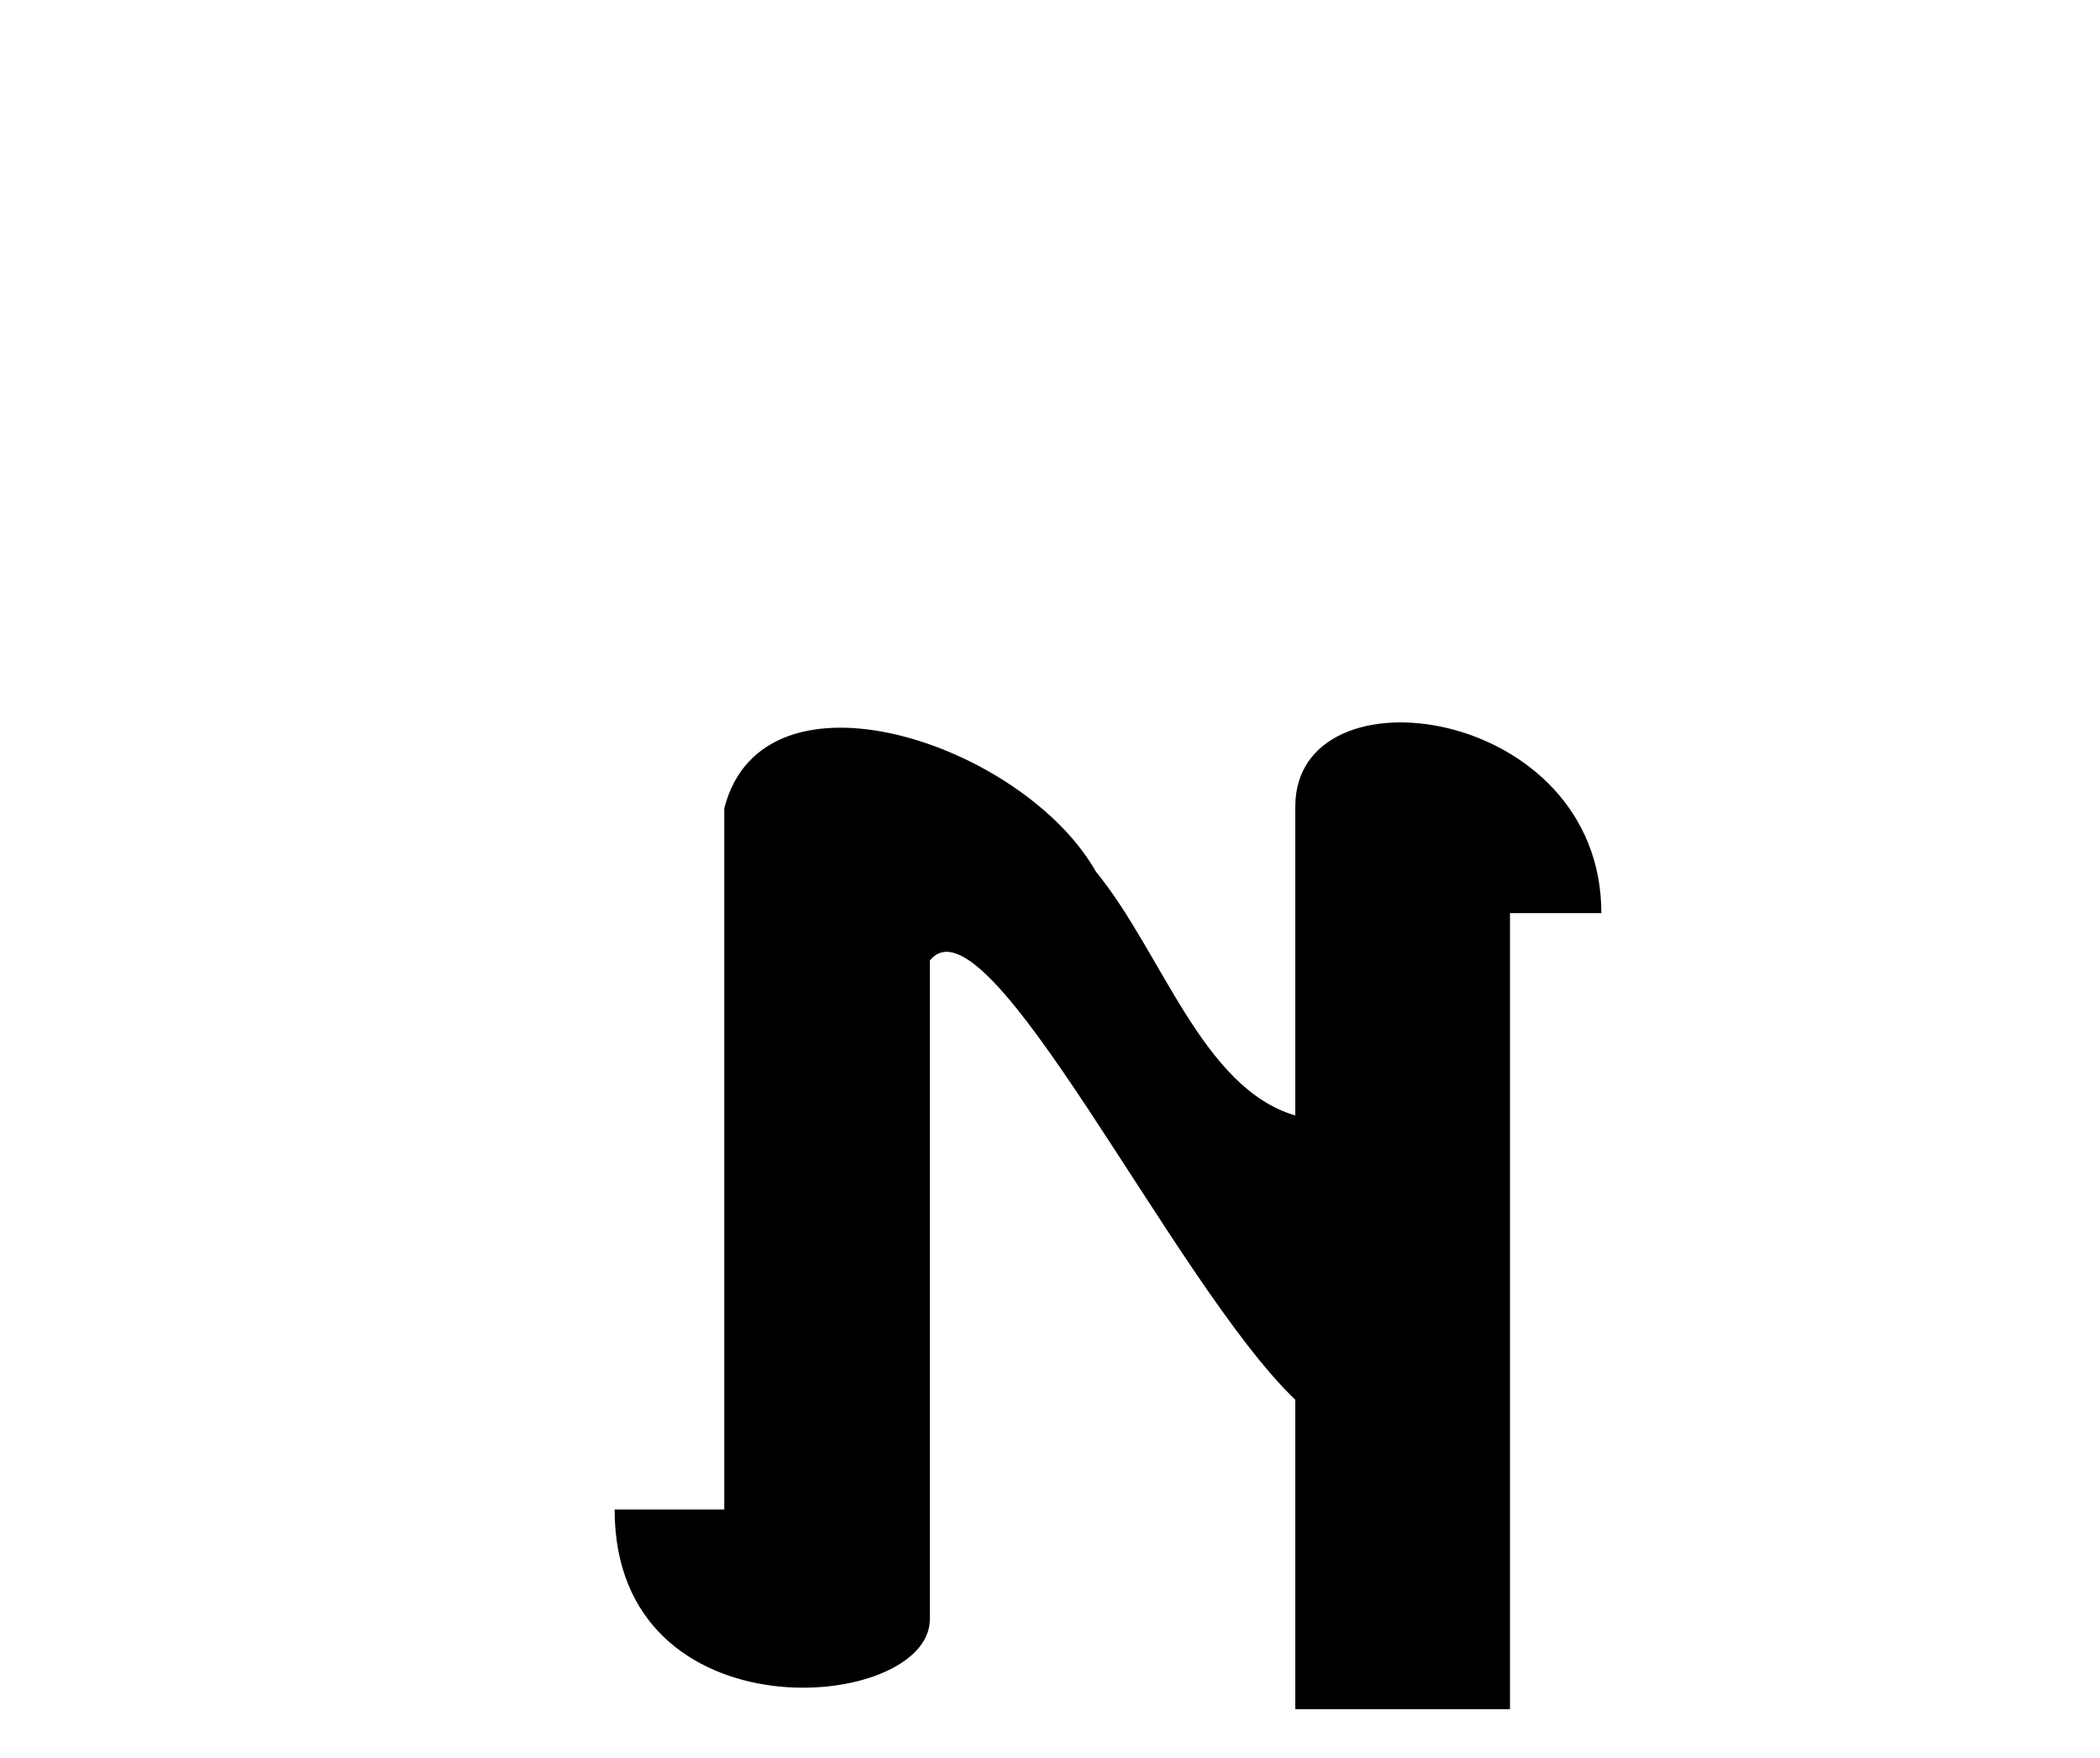 <?xml version="1.0" encoding="UTF-8" standalone="no"?>
<!-- Created with Inkscape (http://www.inkscape.org/) -->
<svg
   xmlns:svg="http://www.w3.org/2000/svg"
   xmlns="http://www.w3.org/2000/svg"
   version="1.0"
   width="43"
   height="36"
   viewBox="0 0 380 315"
   id="svg2">
  <defs
     id="defs4" />
  <path
     d="M 131.058,144.719 C 138.095,117.161 185.148,132.986 198.31,156.165 C 210.335,170.875 217.502,195.301 234.385,200.296 L 234.385,144.386 C 234.385,118.463 289.768,126.132 289.768,163.672 L 273.236,163.672 L 273.236,307.733 L 234.385,307.733 L 234.385,251.735 C 212.342,230.67 178.629,159.212 168.256,172.257 L 168.256,291.469 C 168.256,308.248 111.219,313.359 111.219,271.606 L 131.058,271.606 L 131.058,144.719 z "
     style="fill:#000000;fill-opacity:1;fill-rule:evenodd;stroke:none;stroke-width:1px;stroke-linecap:butt;stroke-linejoin:miter;stroke-opacity:1"
     id="path3504" />
</svg>
